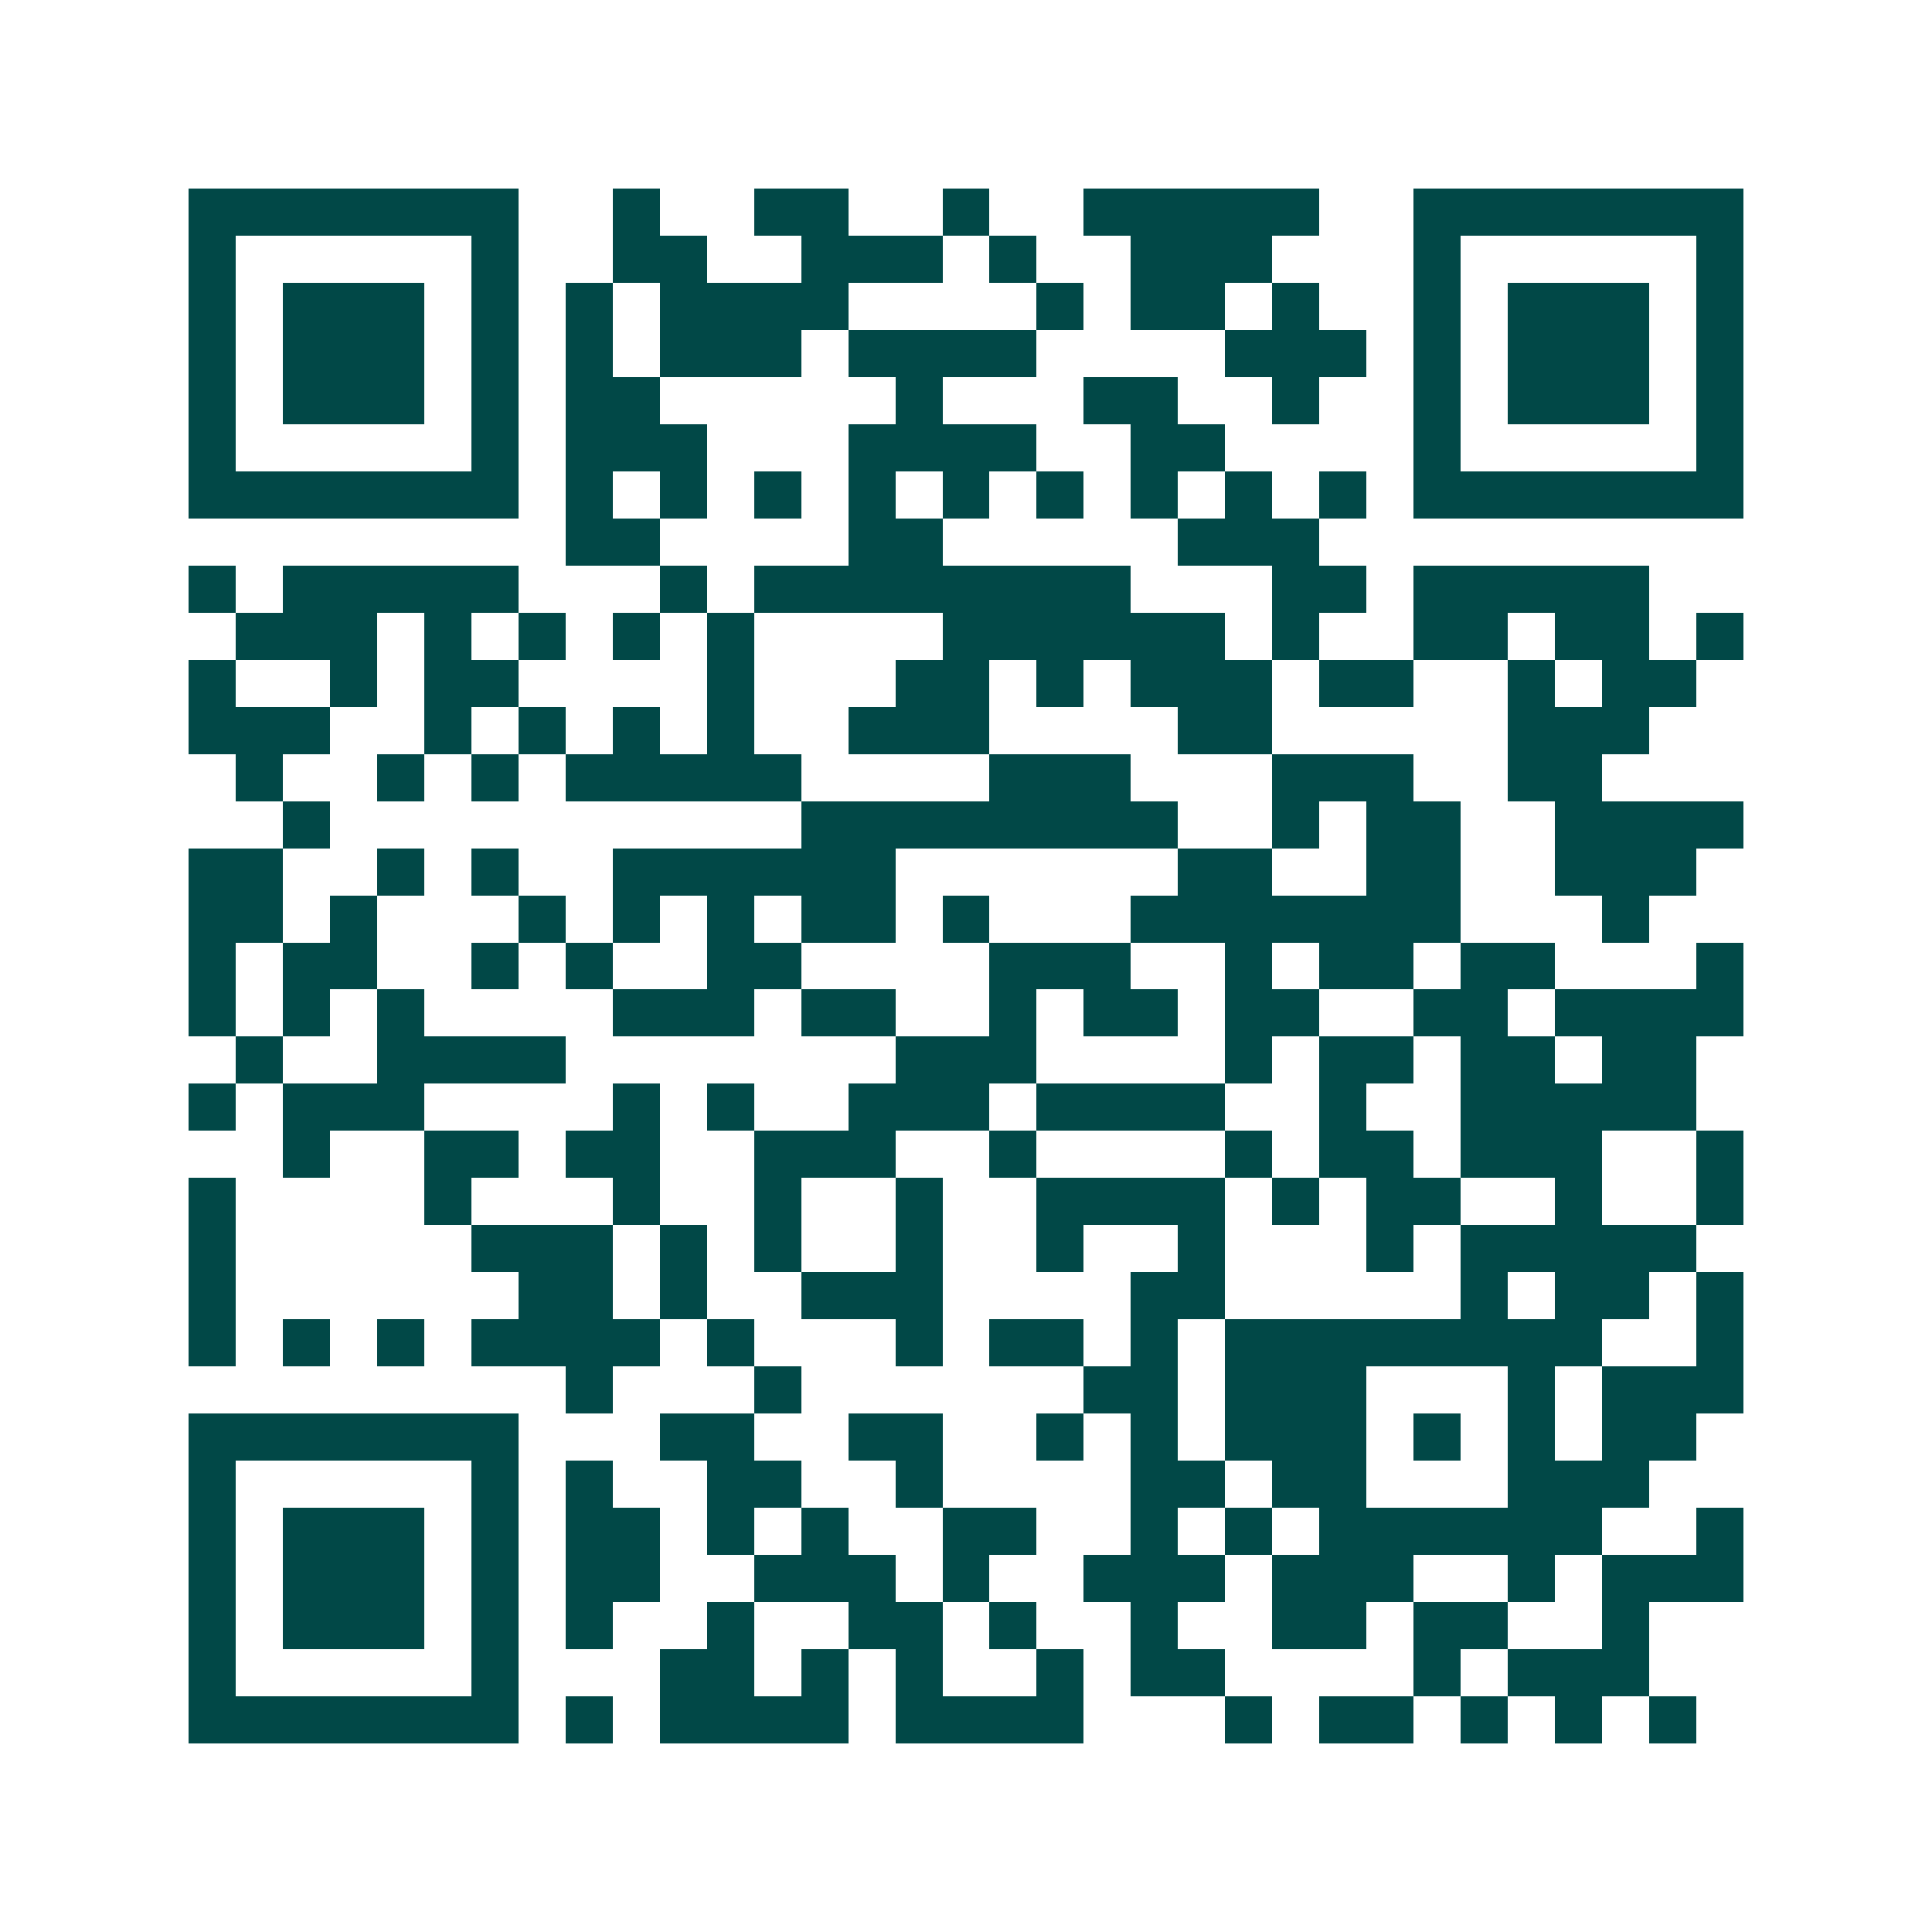 <svg xmlns="http://www.w3.org/2000/svg" width="200" height="200" viewBox="0 0 41 41" shape-rendering="crispEdges"><path fill="#ffffff" d="M0 0h41v41H0z"/><path stroke="#014847" d="M4 4.5h7m2 0h1m2 0h2m2 0h1m2 0h5m2 0h7M4 5.5h1m5 0h1m2 0h2m2 0h3m1 0h1m2 0h3m3 0h1m5 0h1M4 6.5h1m1 0h3m1 0h1m1 0h1m1 0h4m4 0h1m1 0h2m1 0h1m2 0h1m1 0h3m1 0h1M4 7.5h1m1 0h3m1 0h1m1 0h1m1 0h3m1 0h4m4 0h3m1 0h1m1 0h3m1 0h1M4 8.5h1m1 0h3m1 0h1m1 0h2m5 0h1m3 0h2m2 0h1m2 0h1m1 0h3m1 0h1M4 9.5h1m5 0h1m1 0h3m3 0h4m2 0h2m4 0h1m5 0h1M4 10.5h7m1 0h1m1 0h1m1 0h1m1 0h1m1 0h1m1 0h1m1 0h1m1 0h1m1 0h1m1 0h7M12 11.5h2m4 0h2m5 0h3M4 12.5h1m1 0h5m3 0h1m1 0h8m3 0h2m1 0h5M5 13.5h3m1 0h1m1 0h1m1 0h1m1 0h1m4 0h6m1 0h1m2 0h2m1 0h2m1 0h1M4 14.5h1m2 0h1m1 0h2m4 0h1m3 0h2m1 0h1m1 0h3m1 0h2m2 0h1m1 0h2M4 15.5h3m2 0h1m1 0h1m1 0h1m1 0h1m2 0h3m4 0h2m5 0h3M5 16.5h1m2 0h1m1 0h1m1 0h5m4 0h3m3 0h3m2 0h2M6 17.5h1m10 0h8m2 0h1m1 0h2m2 0h4M4 18.5h2m2 0h1m1 0h1m2 0h6m6 0h2m2 0h2m2 0h3M4 19.5h2m1 0h1m3 0h1m1 0h1m1 0h1m1 0h2m1 0h1m3 0h7m3 0h1M4 20.5h1m1 0h2m2 0h1m1 0h1m2 0h2m4 0h3m2 0h1m1 0h2m1 0h2m3 0h1M4 21.5h1m1 0h1m1 0h1m4 0h3m1 0h2m2 0h1m1 0h2m1 0h2m2 0h2m1 0h4M5 22.5h1m2 0h4m7 0h3m4 0h1m1 0h2m1 0h2m1 0h2M4 23.5h1m1 0h3m4 0h1m1 0h1m2 0h3m1 0h4m2 0h1m2 0h5M6 24.5h1m2 0h2m1 0h2m2 0h3m2 0h1m4 0h1m1 0h2m1 0h3m2 0h1M4 25.5h1m4 0h1m3 0h1m2 0h1m2 0h1m2 0h4m1 0h1m1 0h2m2 0h1m2 0h1M4 26.5h1m5 0h3m1 0h1m1 0h1m2 0h1m2 0h1m2 0h1m3 0h1m1 0h5M4 27.5h1m6 0h2m1 0h1m2 0h3m4 0h2m5 0h1m1 0h2m1 0h1M4 28.5h1m1 0h1m1 0h1m1 0h4m1 0h1m3 0h1m1 0h2m1 0h1m1 0h8m2 0h1M12 29.5h1m3 0h1m6 0h2m1 0h3m3 0h1m1 0h3M4 30.5h7m3 0h2m2 0h2m2 0h1m1 0h1m1 0h3m1 0h1m1 0h1m1 0h2M4 31.5h1m5 0h1m1 0h1m2 0h2m2 0h1m4 0h2m1 0h2m3 0h3M4 32.5h1m1 0h3m1 0h1m1 0h2m1 0h1m1 0h1m2 0h2m2 0h1m1 0h1m1 0h6m2 0h1M4 33.5h1m1 0h3m1 0h1m1 0h2m2 0h3m1 0h1m2 0h3m1 0h3m2 0h1m1 0h3M4 34.5h1m1 0h3m1 0h1m1 0h1m2 0h1m2 0h2m1 0h1m2 0h1m2 0h2m1 0h2m2 0h1M4 35.5h1m5 0h1m3 0h2m1 0h1m1 0h1m2 0h1m1 0h2m4 0h1m1 0h3M4 36.5h7m1 0h1m1 0h4m1 0h4m3 0h1m1 0h2m1 0h1m1 0h1m1 0h1"/></svg>
